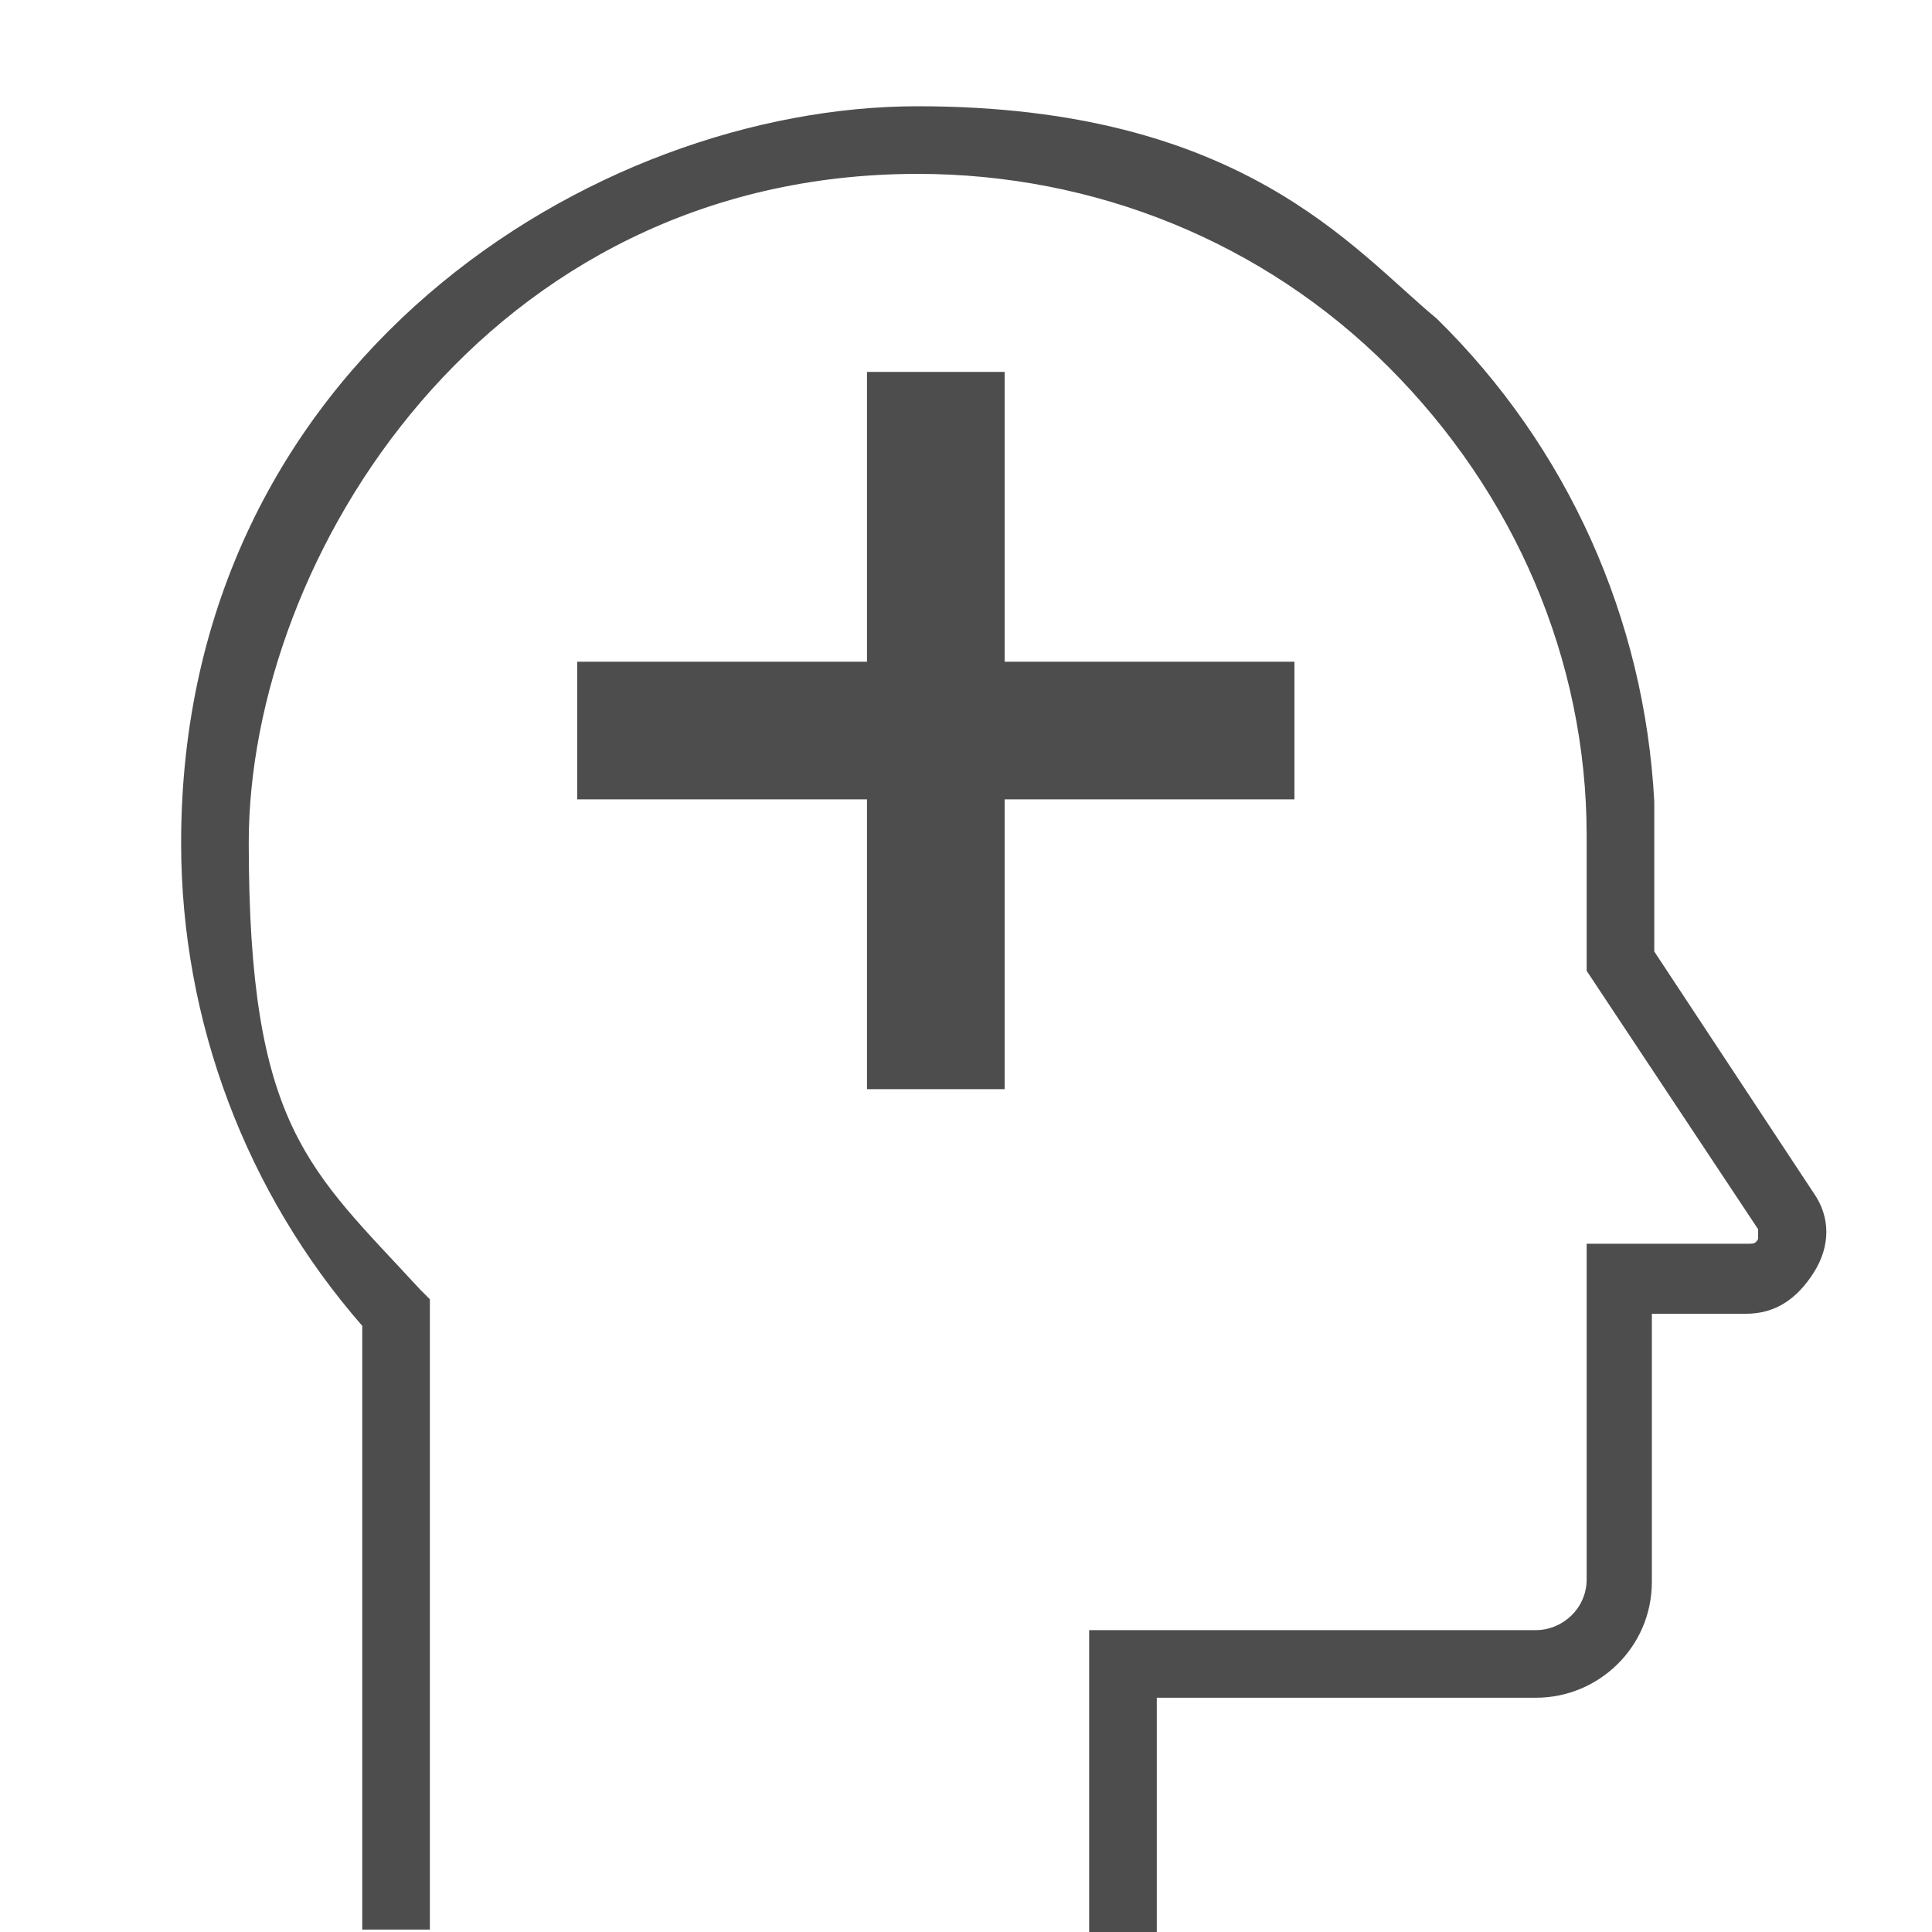 <?xml version="1.0" encoding="UTF-8"?>
<svg id="Ebene_1" xmlns="http://www.w3.org/2000/svg" version="1.1" viewBox="0 0 80 80">
  <!-- Generator: Adobe Illustrator 29.4.0, SVG Export Plug-In . SVG Version: 2.1.0 Build 152)  -->
  <defs>
    <style>
      .st0 {
        fill: #4d4d4d;
      }
    </style>
  </defs>
  <path class="st0" d="M45.1,80v-12.5h18.5c1.1,0,2.1-.9,2.1-2.1v-13.9h6.7c.2,0,.3,0,.4-.2v-.4l-7.1-10.7v-5.6c0-7.3-3-14.2-8.2-19.4-5.2-5.2-12.2-8-19.5-8-17.9,0-27.7,15.9-27.7,27.7s2.5,13.5,7.1,18.5l.4.4v26.1h-2.8v-25c-4.8-5.5-7.5-12.6-7.5-20,0-19.9,17.1-30.5,30.5-30.5s18,5.9,21.5,8.8c5.4,5.3,8.6,12.4,9,20h0v6.2l6.6,10c.7,1,.7,2.2,0,3.3s-1.6,1.7-2.8,1.7h-3.9v11.1c0,2.7-2.2,4.8-4.8,4.8h-15.7v9.7h-2.9.1Z"/>
  <rect class="st0" x="35.9" y="15.4" width="5.7" height="29.7"/>
  <rect class="st0" x="23.9" y="27.4" width="29.7" height="5.7"/>
</svg>